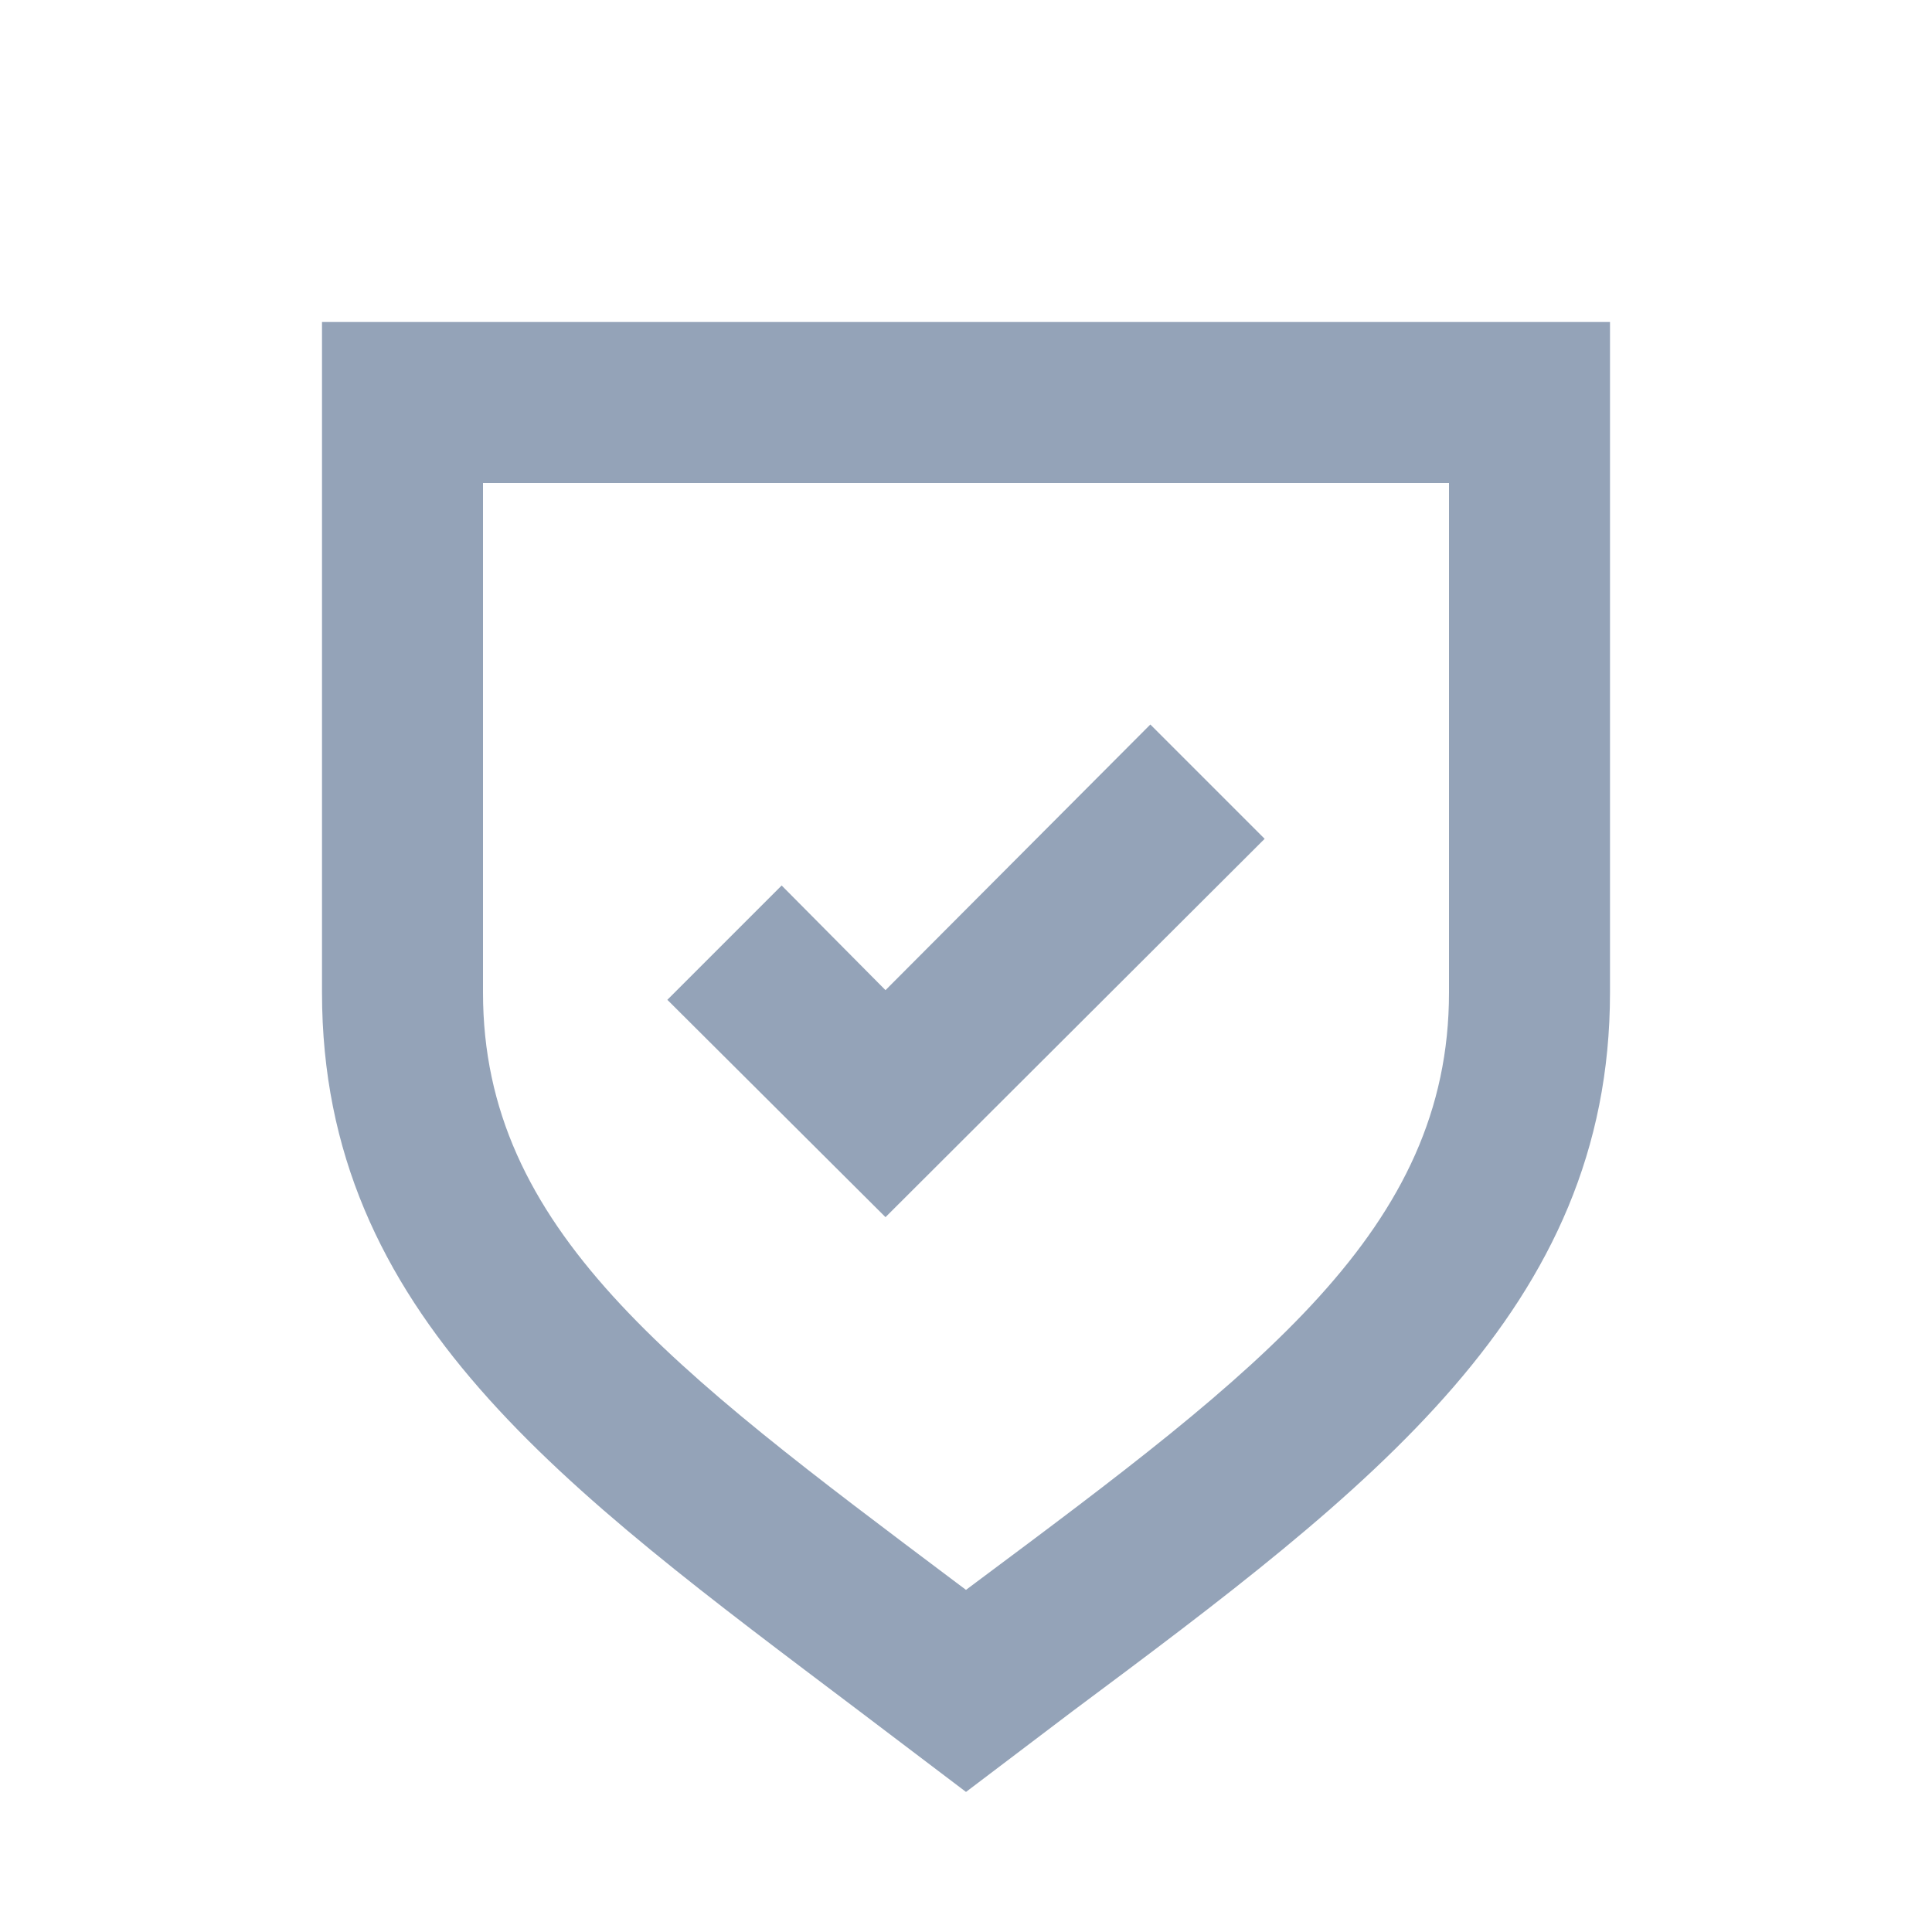 <svg width="24" height="24" viewBox="0 0 24 24" fill="none" xmlns="http://www.w3.org/2000/svg"><path d="M4 4V12.33C4 16.33 7 18.48 10.68 21.26L12 22.26L13.32 21.26C17.05 18.48 20 16.26 20 12.33V4H4ZM18 12.33C18 15.27 15.66 17.02 12.12 19.66L12 19.75L11.88 19.66C8.34 17 6 15.27 6 12.33V6H18V12.33Z" fill="#94A3B8"/><path d="M15.71 10.42L14.29 9L11 12.3L9.71 11L8.29 12.42L11 15.12L15.71 10.42Z" fill="#94A3B8"/></svg>
